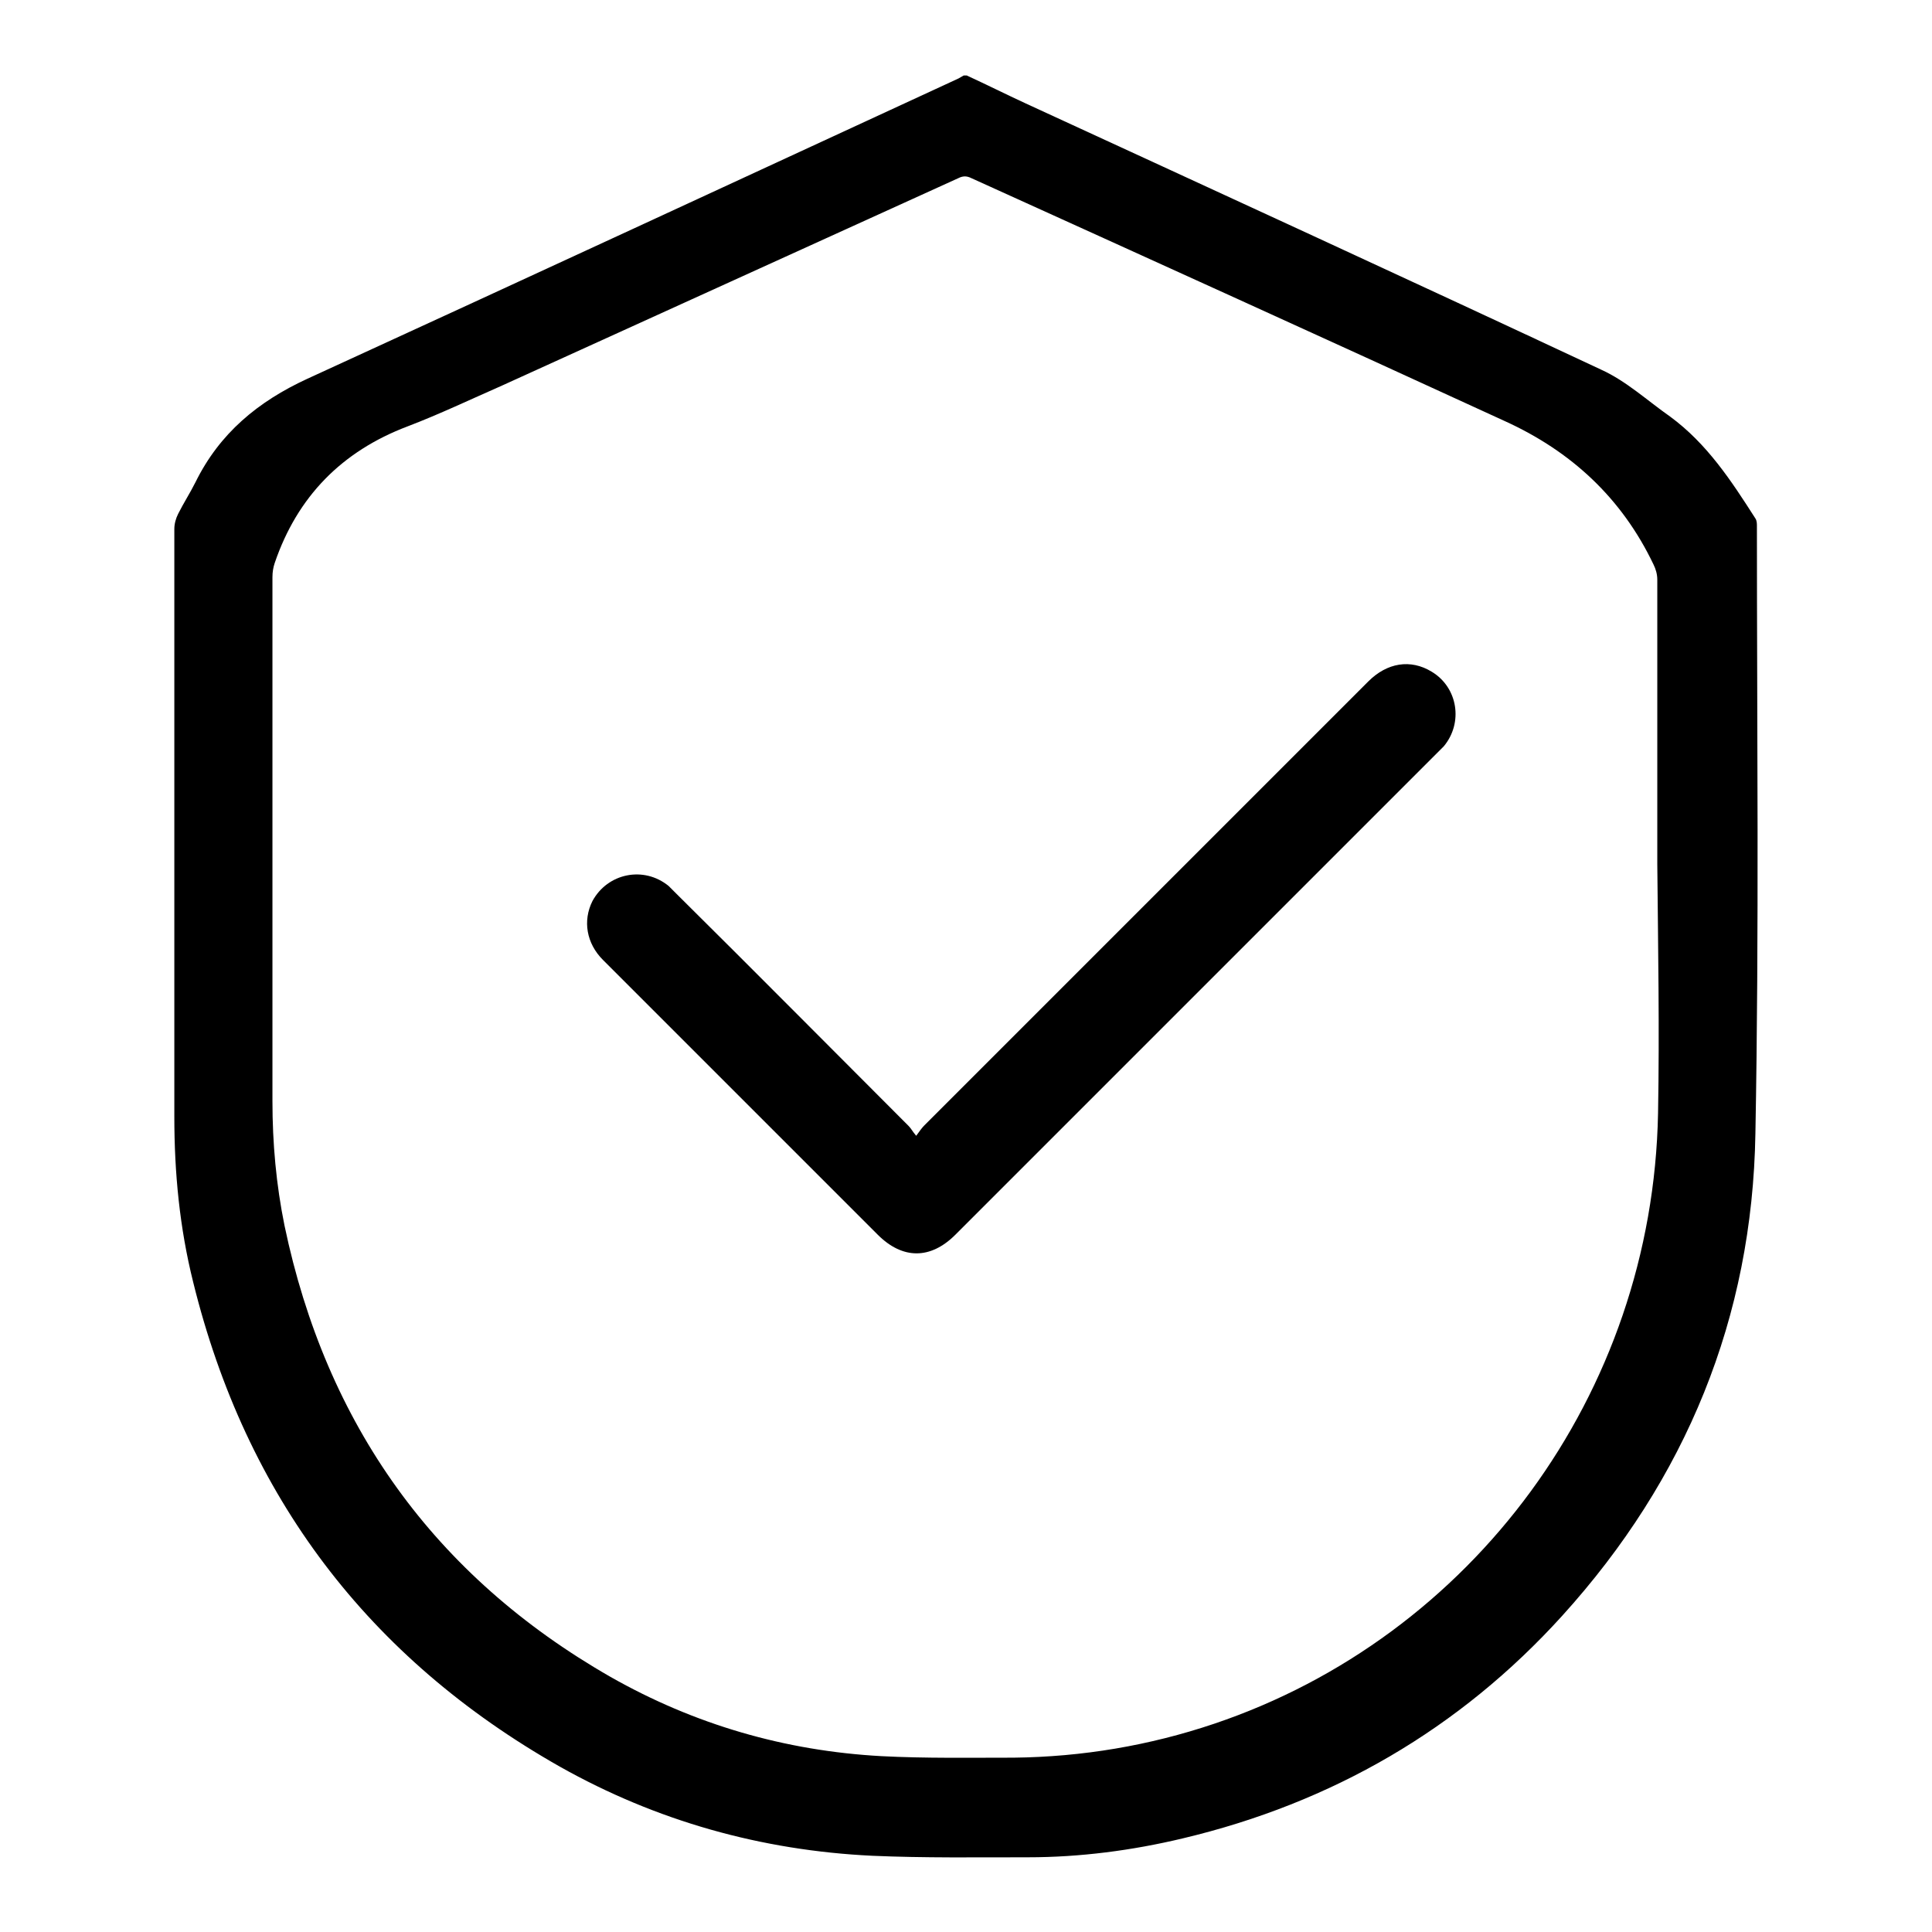 <?xml version="1.0" encoding="utf-8"?>
<!-- Svg Vector Icons : http://www.onlinewebfonts.com/icon -->
<!DOCTYPE svg PUBLIC "-//W3C//DTD SVG 1.1//EN" "http://www.w3.org/Graphics/SVG/1.1/DTD/svg11.dtd">
<svg version="1.1" xmlns="http://www.w3.org/2000/svg" xmlns:xlink="http://www.w3.org/1999/xlink" x="0px" y="0px" viewBox="0 0 256 256" enable-background="new 0 0 256 256" xml:space="preserve">
<g><g><path fill="#000000" d="M232.8,69.7c0-0.3,0-0.7-0.2-1c-3.2-5-6.4-9.9-11.3-13.5c-3-2.1-5.8-4.7-9.1-6.2c-25.4-11.9-50.9-23.6-76.3-35.3c-2.6-1.2-5.2-2.5-7.8-3.7c-0.1,0-0.3,0-0.4,0c-0.2,0.1-0.5,0.3-0.7,0.4C98.2,23.7,69.5,37,40.7,50.2c-6.5,3-11.6,7.2-14.8,13.7c-0.7,1.4-1.6,2.8-2.3,4.2c-0.3,0.6-0.5,1.3-0.5,2c0,26,0,51.9,0,77.9c0,7.4,0.7,14.7,2.5,21.9c7,28.4,23.2,49.8,48.6,64.2c12.8,7.2,26.7,11.1,41.4,11.8c6.9,0.3,13.8,0.2,20.6,0.2c6.9,0,13.8-0.9,20.5-2.5c19.8-4.7,36.7-14.5,50.3-29.5c16.4-18.1,25.2-39.5,25.6-63.9C233.1,123.3,232.8,96.5,232.8,69.7z M219.7,147.5c-0.7,37.3-24.7,69.4-58.8,80.9c-8.6,2.9-17.5,4.4-26.6,4.5c-5.8,0-11.7,0.1-17.5-0.2C104,232,92,228.5,80.9,222.2c-23.4-13.4-37.7-33.5-43.2-59.8c-1.1-5.4-1.6-10.9-1.6-16.5c0-23.1,0-46.2,0-69.4c0-0.7,0.1-1.3,0.3-1.9c3-8.8,8.9-14.8,17.6-18.1c4.2-1.6,8.4-3.6,12.5-5.4c20.2-9.2,40.3-18.3,60.5-27.5c0.6-0.3,1.1-0.3,1.7,0c23.6,10.7,47.2,21.4,70.7,32.2c8.8,4,15.5,10.2,19.7,19c0.3,0.6,0.5,1.3,0.5,2c0,12.6,0,25.1,0,37.7c0,0,0,0,0,0C219.7,125.4,219.9,136.4,219.7,147.5z"/><path fill="#000000" d="M189.7,89c-2.8-1.7-5.9-1.2-8.4,1.3c-19.6,19.6-39.2,39.2-58.8,58.8c-0.3,0.3-0.6,0.7-1.1,1.4c-0.5-0.6-0.7-1-1-1.3c-10.3-10.3-20.5-20.6-30.8-30.8c-0.3-0.3-0.7-0.7-1-1c-3.3-2.7-8.1-1.7-10.1,2c-1.3,2.6-0.8,5.6,1.4,7.8c12.1,12.1,24.3,24.3,36.4,36.4c3.3,3.3,7,3.3,10.3,0c21.3-21.3,42.6-42.6,63.8-63.8c0.3-0.3,0.6-0.6,0.9-0.9C193.9,95.8,193.2,91.1,189.7,89z"/></g></g>
</svg>
